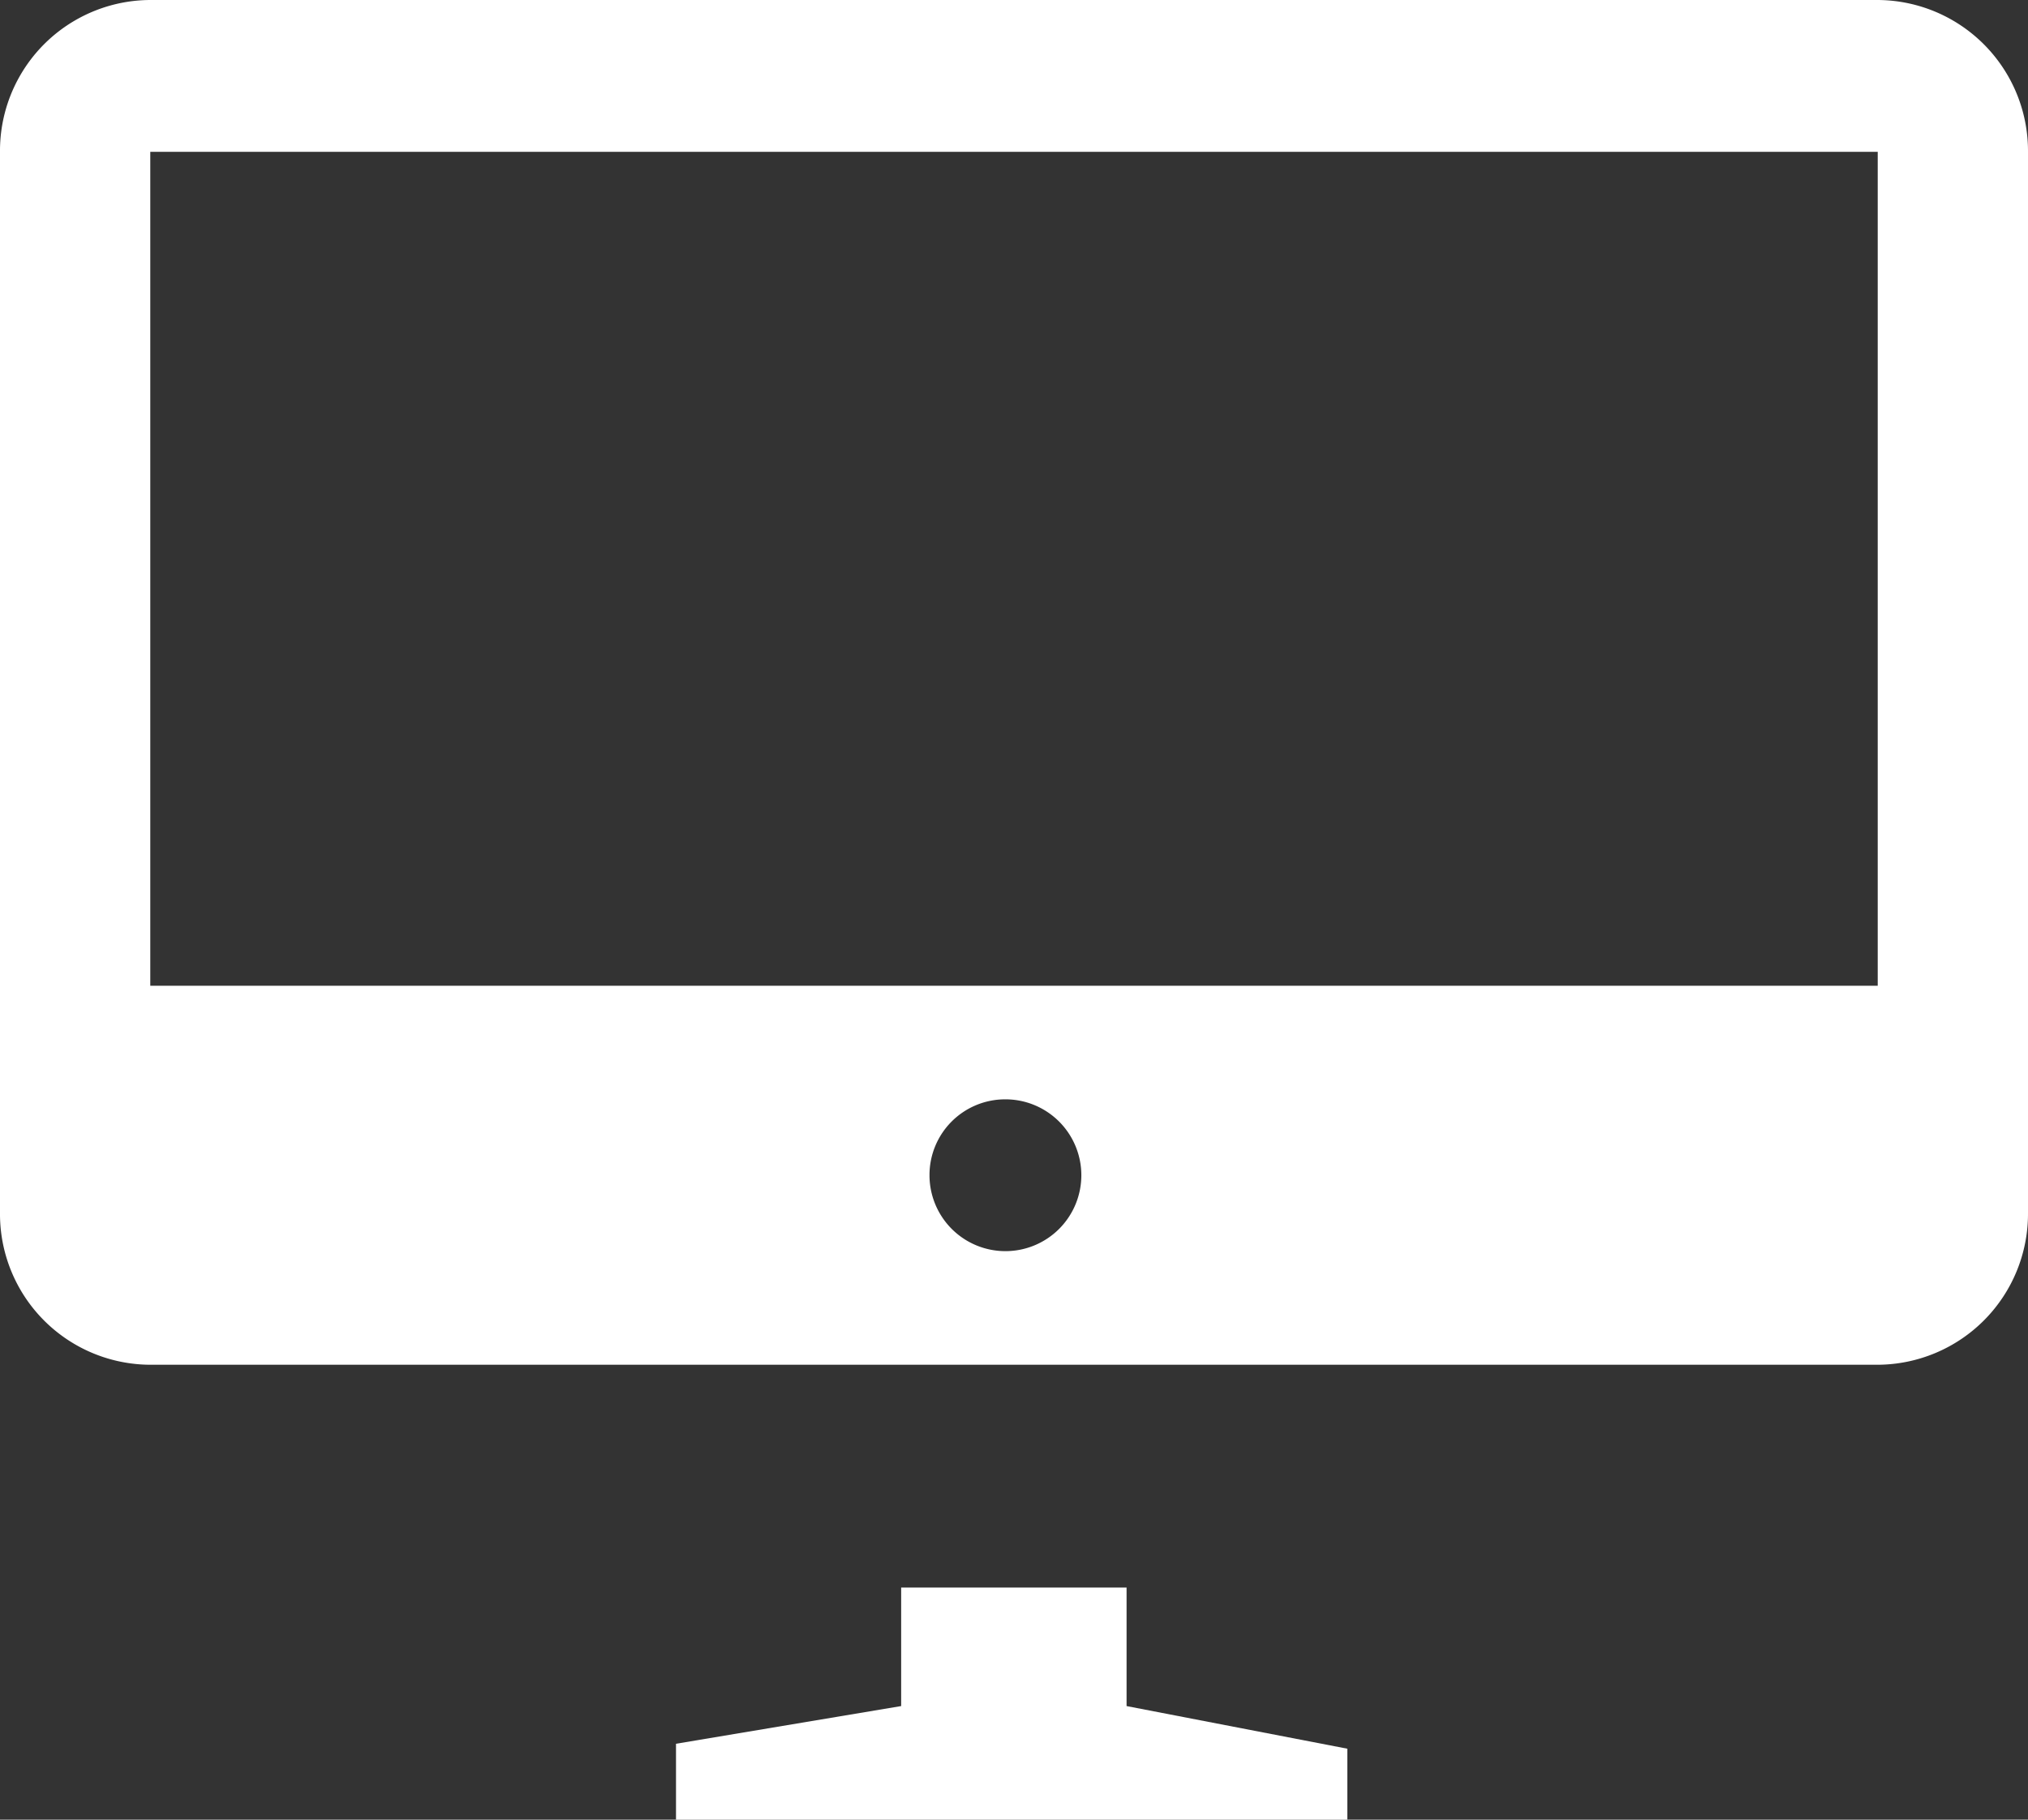 <svg id="icon-pc.svg" xmlns="http://www.w3.org/2000/svg" width="78" height="70" viewBox="0 0 78 70">
  <rect x="0" y="0" width="78" height="70" fill="#333333" stroke="none"/>
  <defs>
    <style>
      .cls-1 {
        fill: #fff;
        fill-rule: evenodd;
      }
    </style>
  </defs>
  <path id="mac" class="cls-1" d="M1353.66,1646.07v4.56l-8.66,1.45V1655h25.82v-2.73l-8.49-1.64v-4.56h-8.67ZM1324.78,1585h66.44a5.809,5.809,0,0,1,5.78,5.84v40.83a5.806,5.806,0,0,1-5.78,5.83h-66.44a5.8,5.8,0,0,1-5.78-5.83v-40.83A5.8,5.8,0,0,1,1324.78,1585Zm0,5.84h66.44v32.08h-66.44v-32.08Zm32.86,36.45a2.92,2.92,0,1,1-2.89,2.92A2.911,2.911,0,0,1,1357.64,1627.29Z" transform="translate(-1319 -1585)"/>
</svg>
